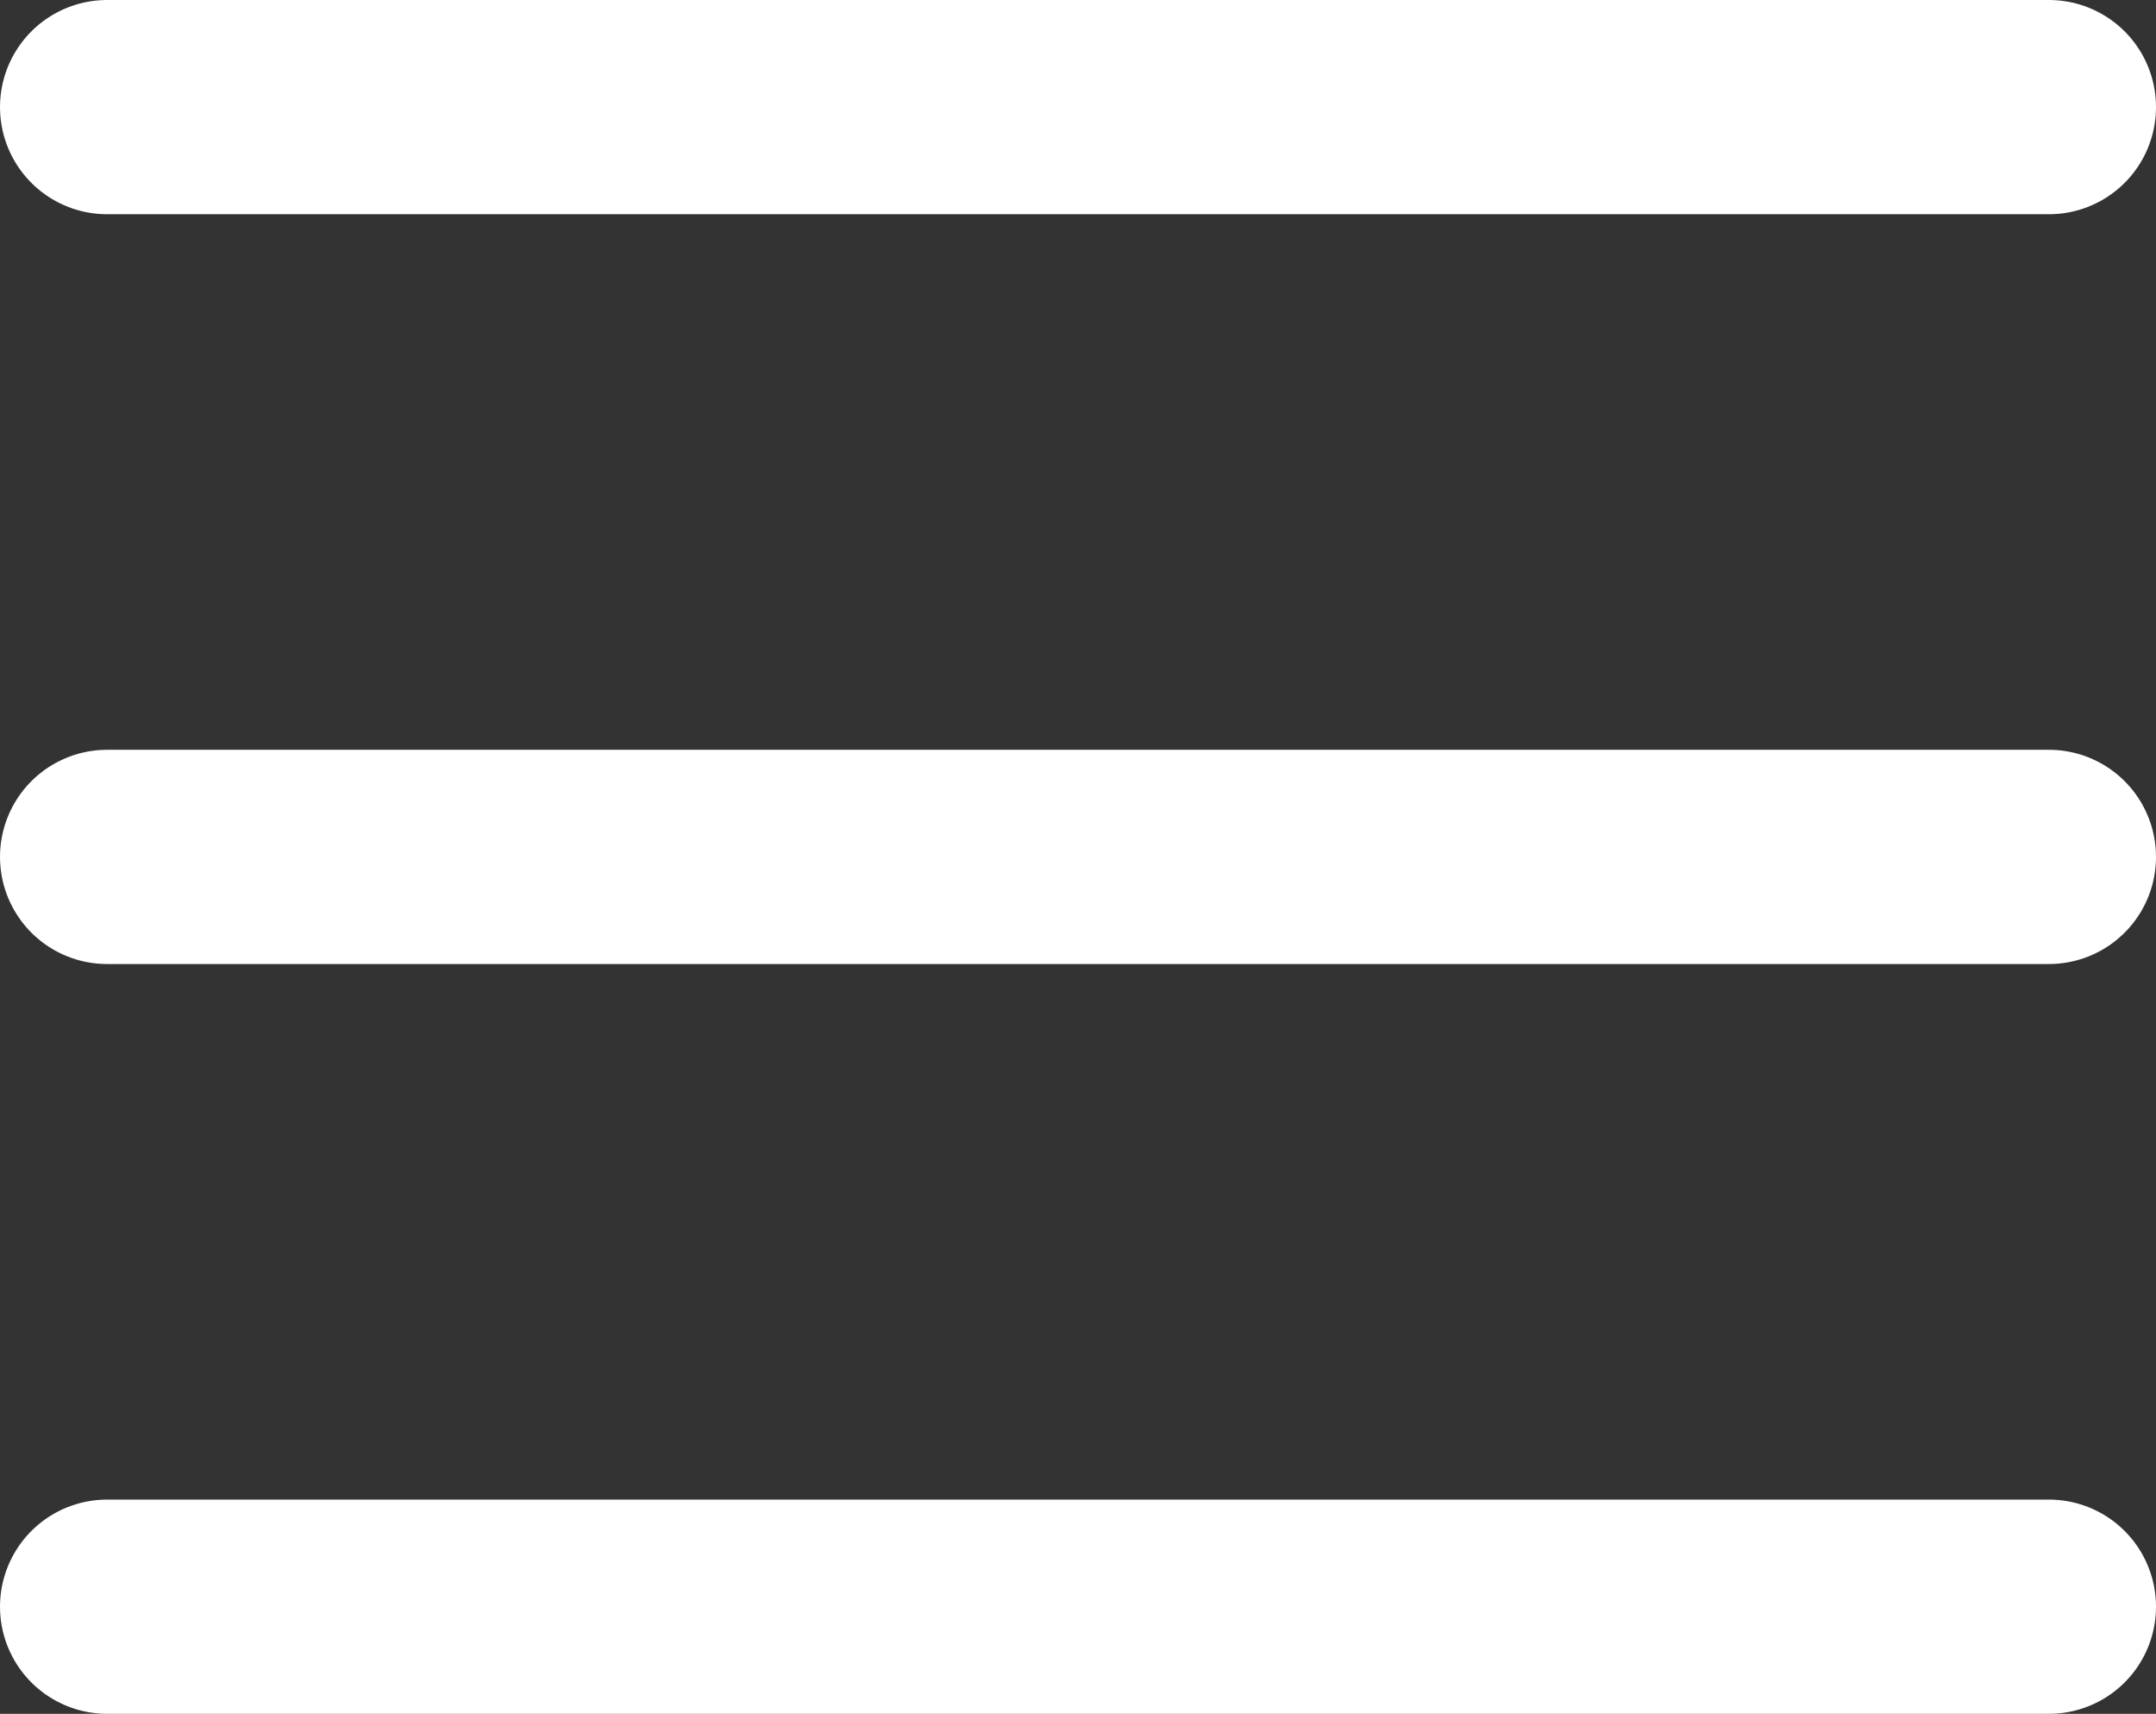 <svg xmlns="http://www.w3.org/2000/svg" width="20.133" height="16" viewBox="0 0 20.133 16">
  <rect x="0" y="0" width="20.133" height="16" fill="#333333" stroke="none"/>
  <g id="Component_8_1" data-name="Component 8 – 1" transform="translate(1 1)">
    <line id="Line_9" data-name="Line 9" x2="18.133" fill="none" stroke="#fff" stroke-linecap="round" stroke-width="2"/>
    <line id="Line_10" data-name="Line 10" x2="18.133" transform="translate(0 7)" fill="none" stroke="#fff" stroke-linecap="round" stroke-width="2"/>
    <line id="Line_11" data-name="Line 11" x2="18.133" transform="translate(0 14)" fill="none" stroke="#fff" stroke-linecap="round" stroke-width="2"/>
  </g>
</svg>
